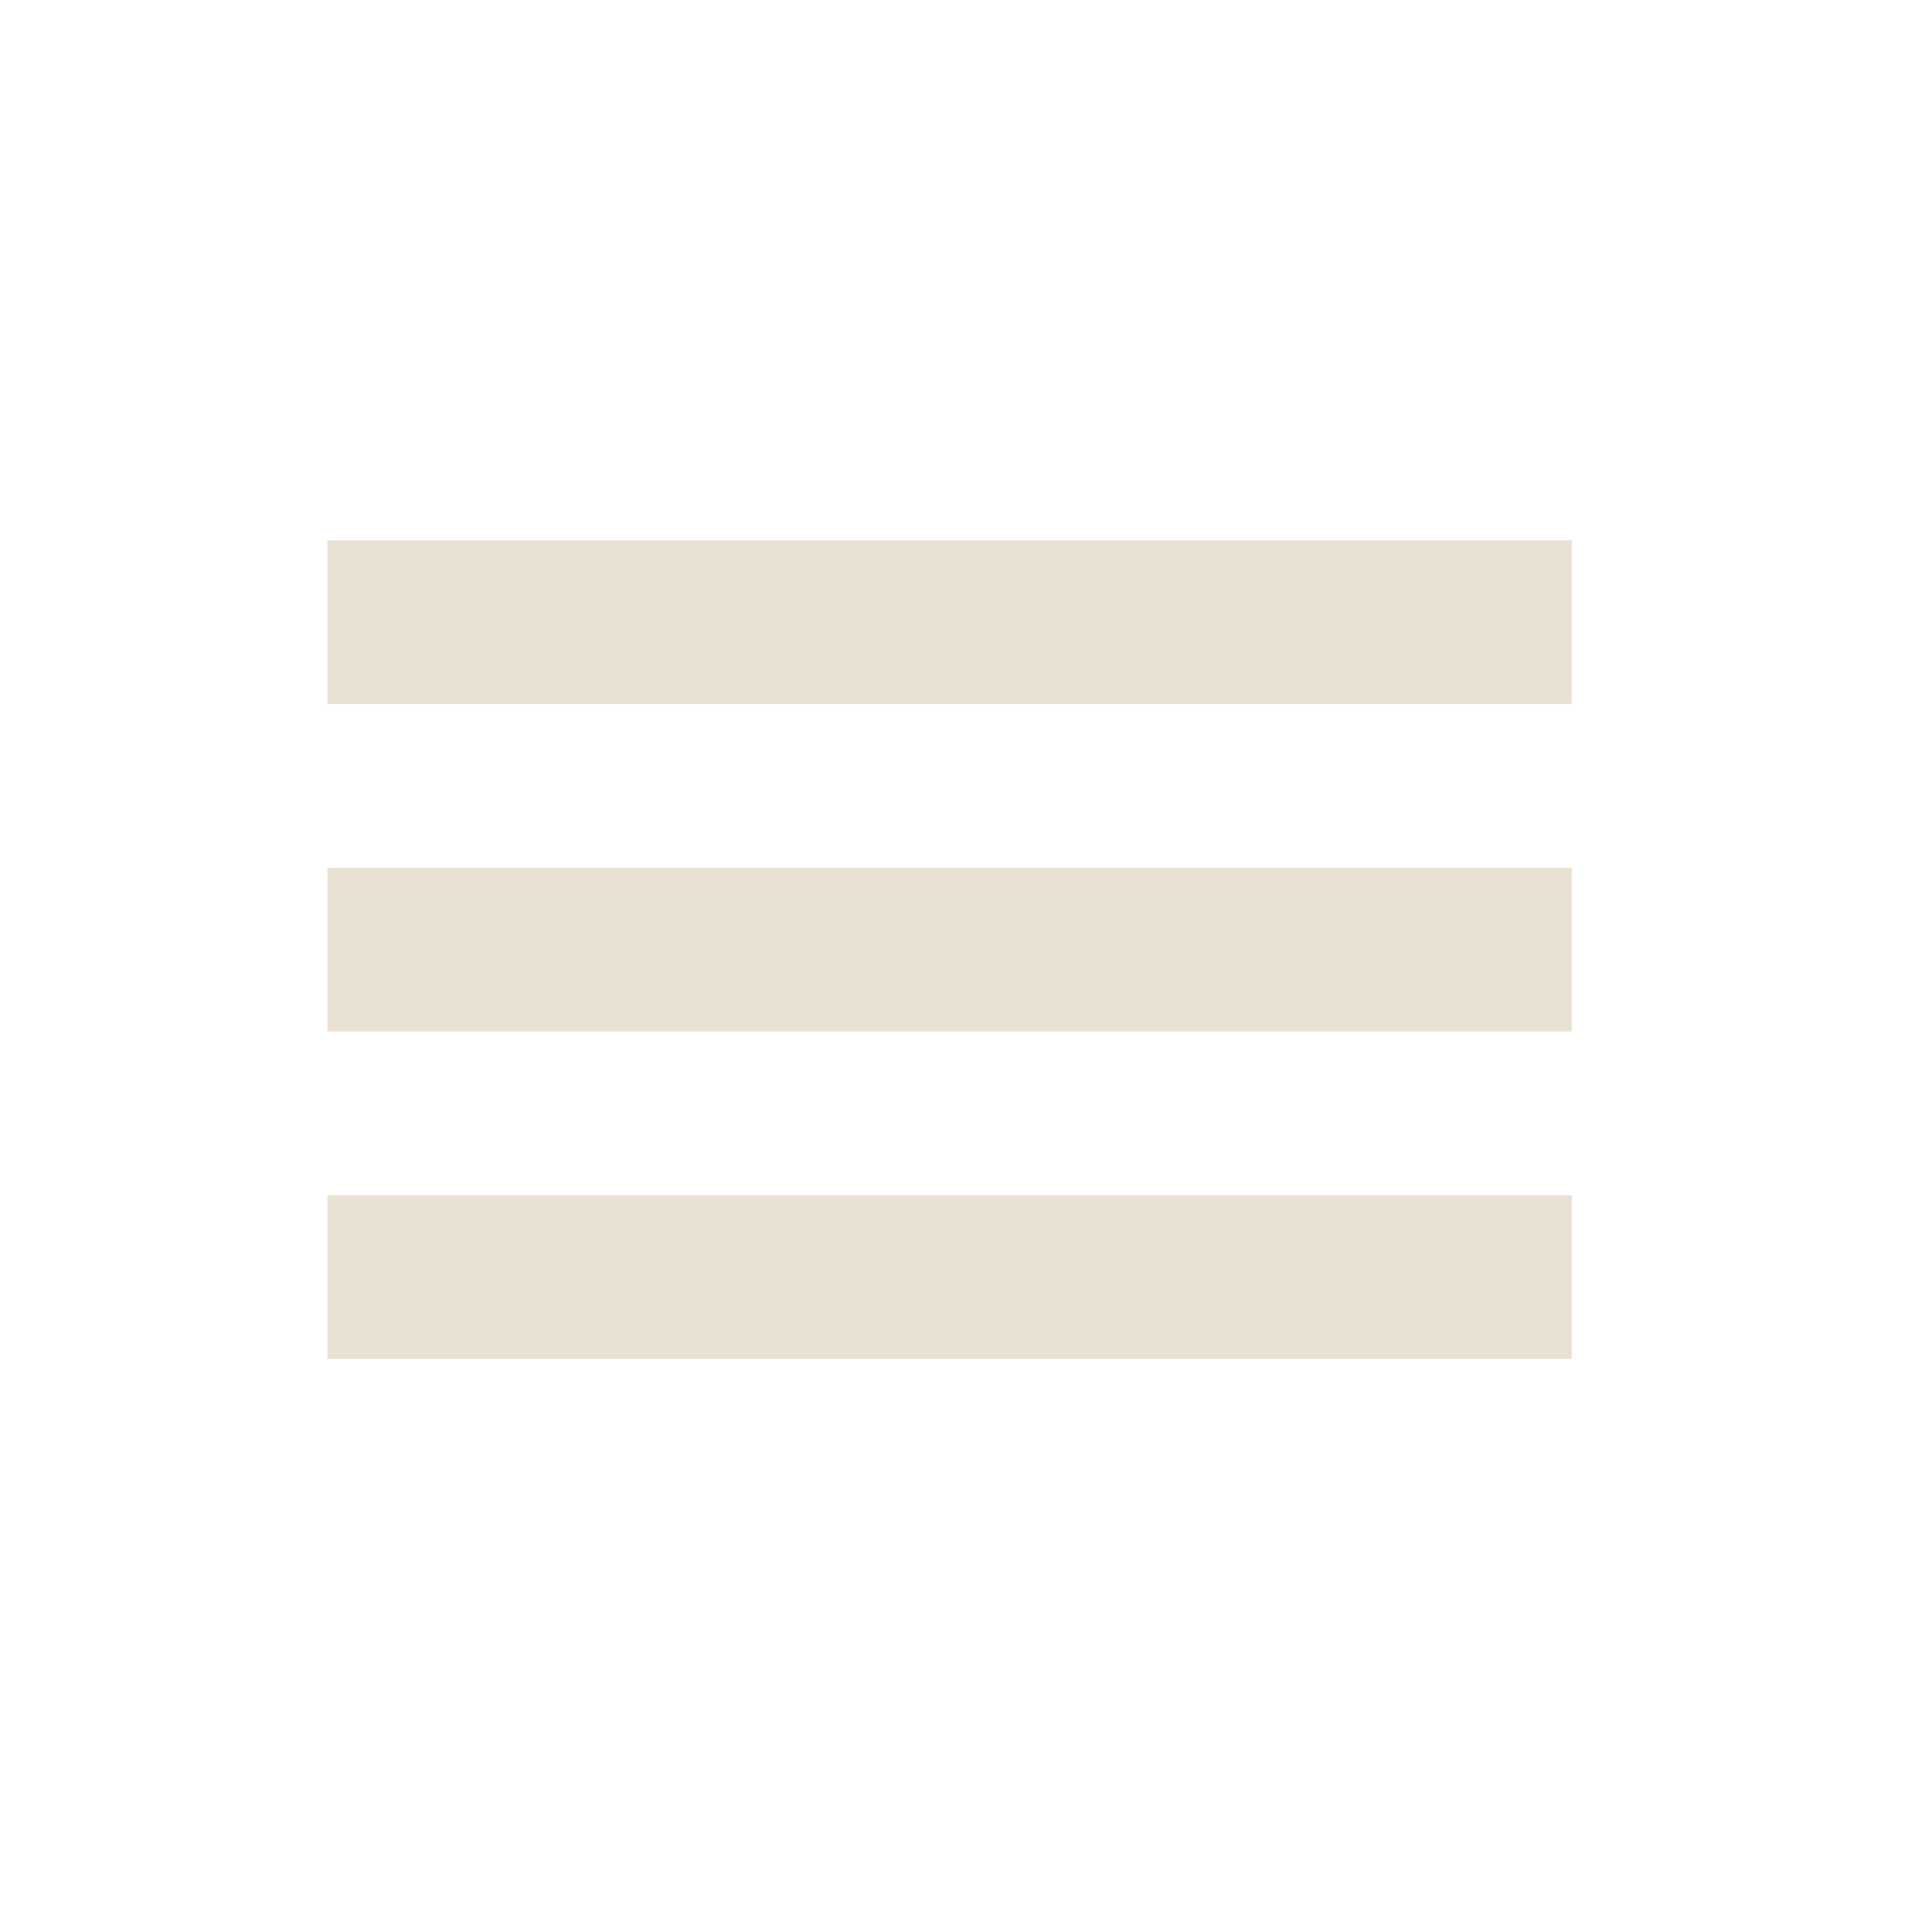 <?xml version="1.0" encoding="UTF-8"?> <svg xmlns="http://www.w3.org/2000/svg" width="59" height="59" viewBox="0 0 59 59" fill="none"><path d="M10 19H48" stroke="#E9E1D1" stroke-width="5"></path><path d="M10 29H48" stroke="#E9E1D1" stroke-width="5"></path><path d="M10 39H48" stroke="#E9E1D1" stroke-width="5"></path></svg> 